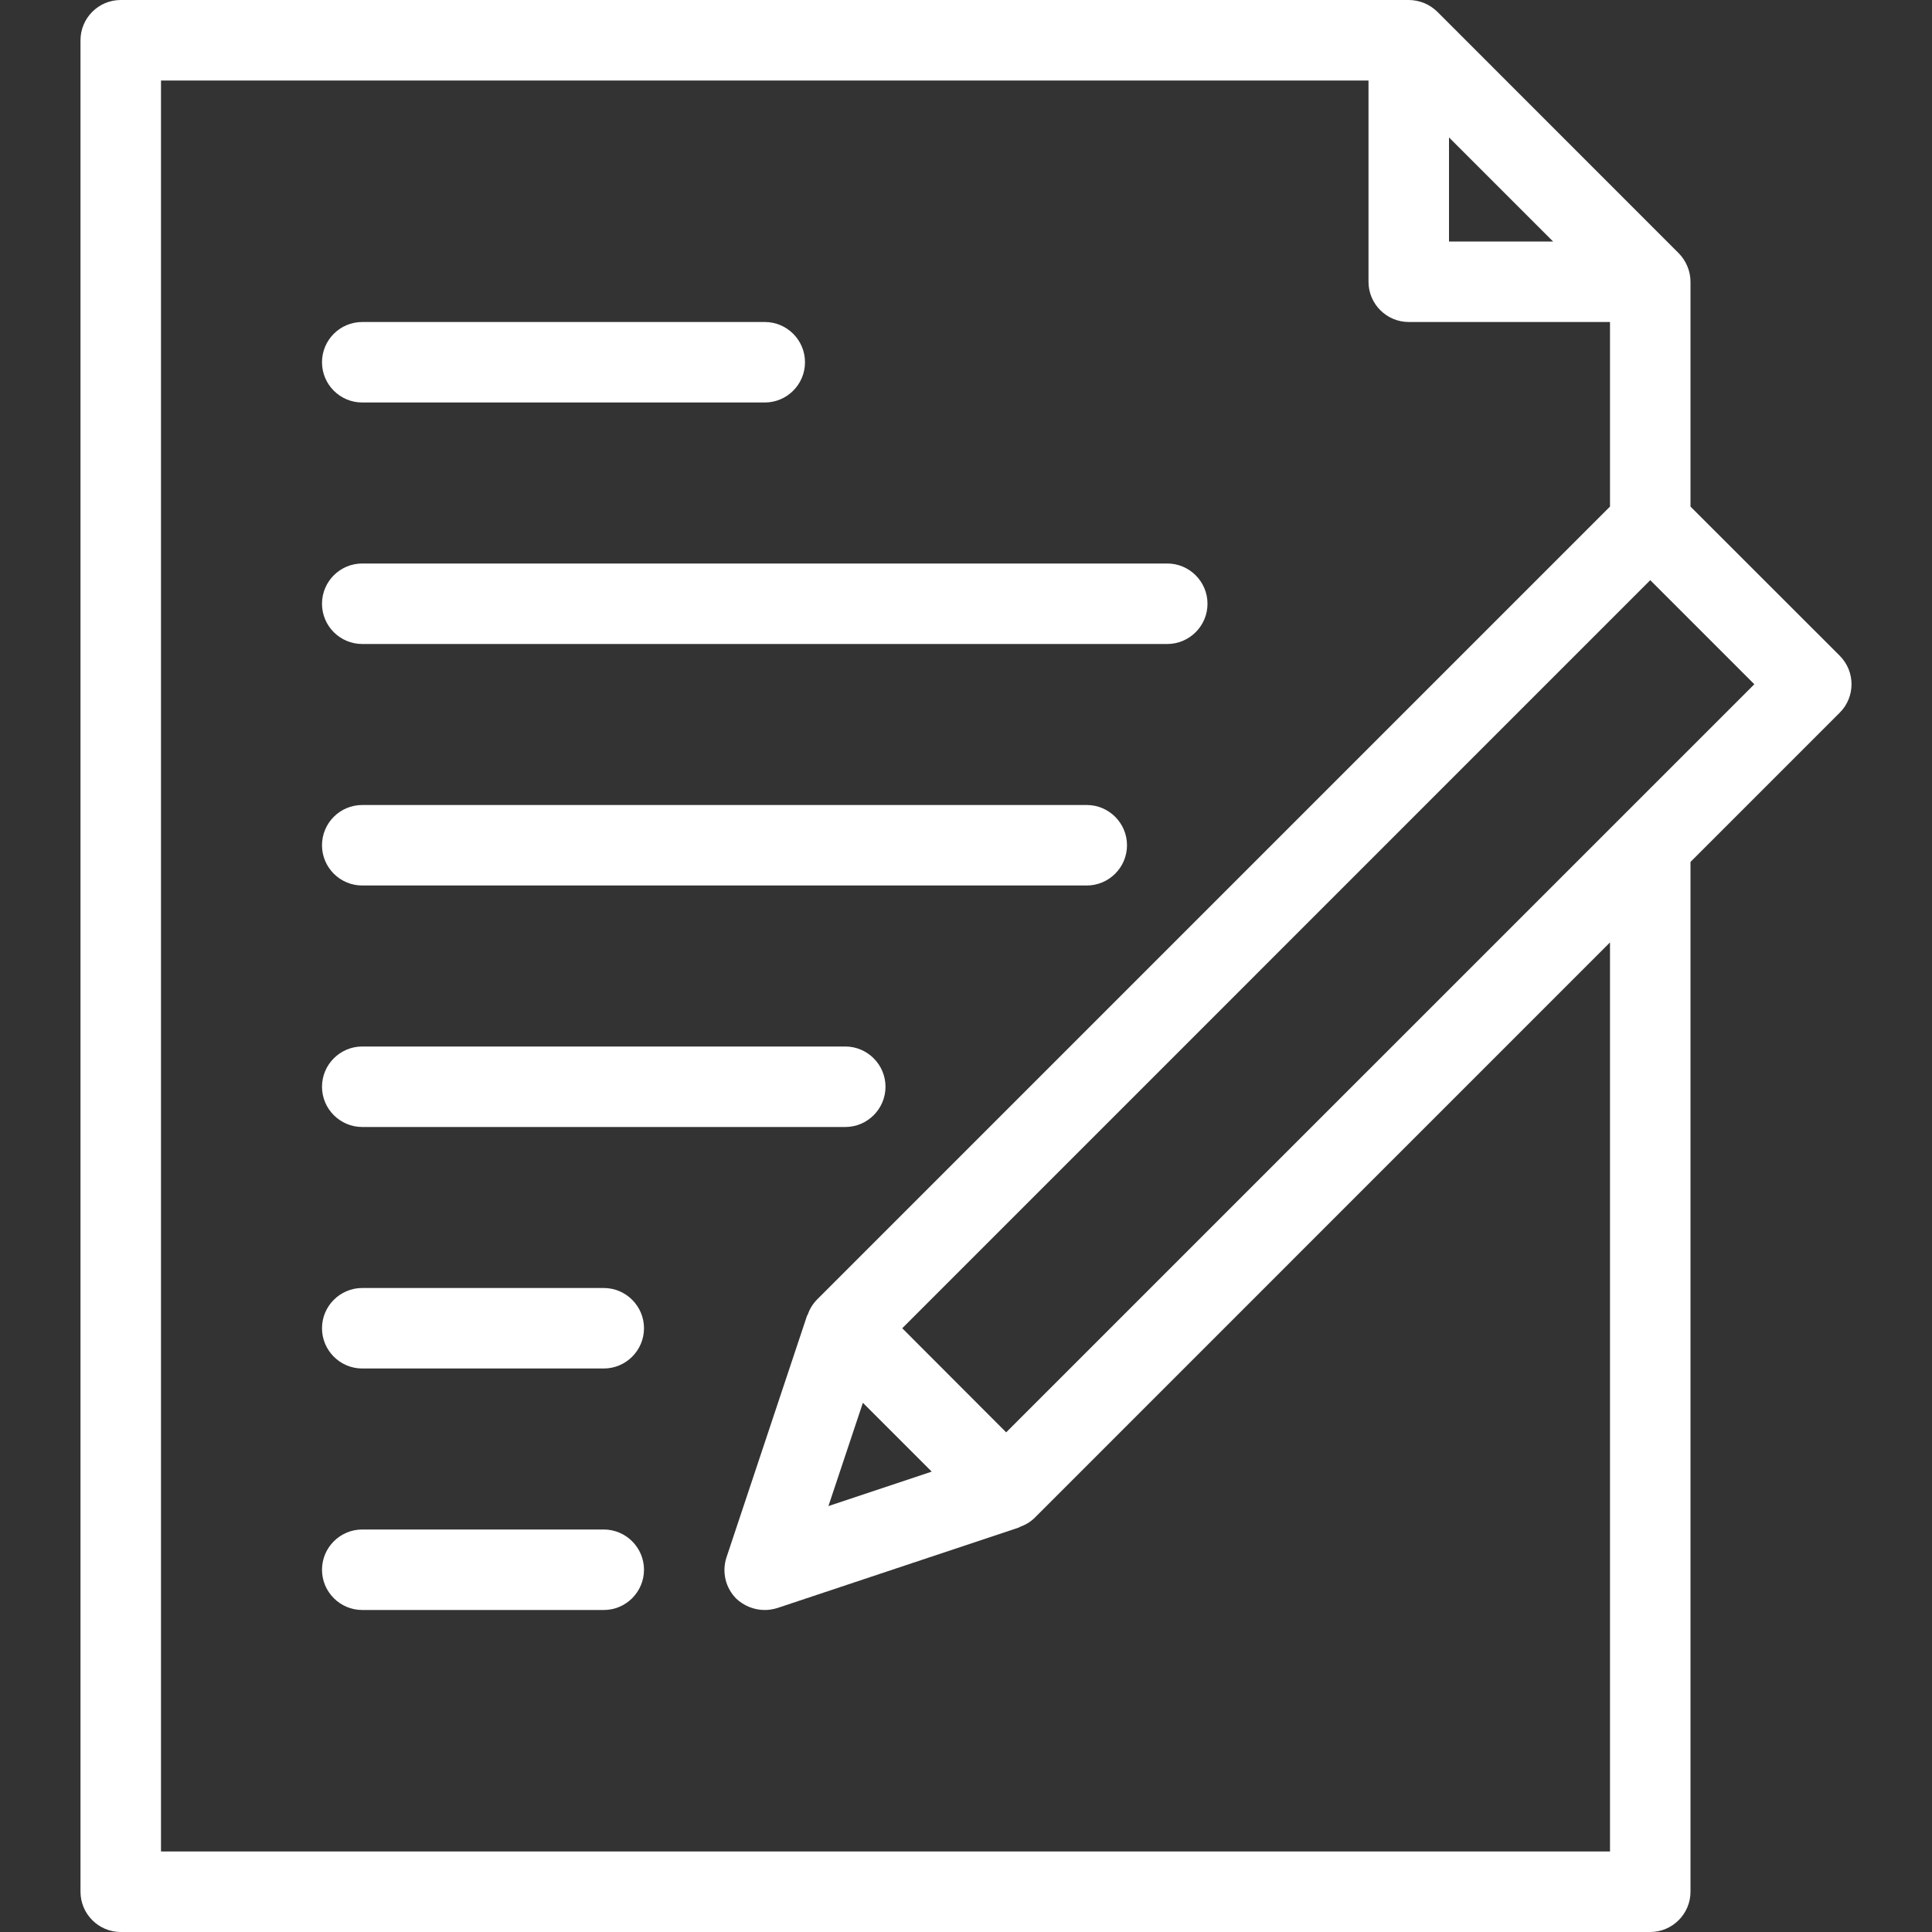 <?xml version="1.0" encoding="utf-8"?>
<!-- Generator: Adobe Illustrator 16.0.0, SVG Export Plug-In . SVG Version: 6.00 Build 0)  -->
<!DOCTYPE svg PUBLIC "-//W3C//DTD SVG 1.1//EN" "http://www.w3.org/Graphics/SVG/1.1/DTD/svg11.dtd">
<svg version="1.1" id="Layer_1" xmlns="http://www.w3.org/2000/svg" xmlns:xlink="http://www.w3.org/1999/xlink" x="0px" y="0px"
	 width="24px" height="24px" viewBox="0 0 24 24" enable-background="new 0 0 24 24" xml:space="preserve">
<rect x="0" y="0" width="24" height="24" fill="#333333" stroke="none"/>
<g>
	<path fill="#FFFFFF" d="M4.5,5h5C9.776,5,10,4.776,10,4.5S9.776,4,9.5,4h-5C4.224,4,4,4.224,4,4.5S4.224,5,4.5,5z"/>
	<path fill="#FFFFFF" d="M4.5,8h10C14.775,8,15,7.776,15,7.5S14.775,7,14.5,7h-10C4.224,7,4,7.224,4,7.5S4.224,8,4.5,8z"/>
	<path fill="#FFFFFF" d="M4.5,11h9c0.275,0,0.5-0.224,0.5-0.5S13.775,10,13.5,10h-9C4.224,10,4,10.224,4,10.5S4.224,11,4.5,11z"/>
	<path fill="#FFFFFF" d="M4.5,14h6c0.276,0,0.5-0.225,0.5-0.5S10.776,13,10.5,13h-6C4.224,13,4,13.225,4,13.5S4.224,14,4.5,14z"/>
	<path fill="#FFFFFF" d="M7.5,16h-3C4.224,16,4,16.225,4,16.5S4.224,17,4.5,17h3C7.776,17,8,16.775,8,16.5S7.776,16,7.5,16z"/>
	<path fill="#FFFFFF" d="M7.5,19h-3C4.224,19,4,19.225,4,19.5S4.224,20,4.5,20h3C7.776,20,8,19.775,8,19.5S7.776,19,7.5,19z"/>
	<path fill="#FFFFFF" d="M22.854,8.146L21,6.293V3.5c0-0.067-0.014-0.132-0.039-0.192c-0.025-0.061-0.062-0.116-0.107-0.162
		l-2.998-2.999c-0.047-0.046-0.103-0.083-0.162-0.108C17.632,0.014,17.566,0,17.5,0h-16C1.224,0,1,0.224,1,0.5v23
		C1,23.775,1.224,24,1.5,24h19c0.275,0,0.5-0.225,0.5-0.5V10.707l1.854-1.854C23.049,8.658,23.049,8.342,22.854,8.146z M18,1.707
		L19.293,3H18V1.707z M20,23H2V1h15v2.5C17,3.776,17.225,4,17.5,4H20v2.293l-9.854,9.854c-0.053,0.056-0.089,0.116-0.113,0.185
		c-0.002,0.005-0.006,0.008-0.008,0.013l-1,3c-0.06,0.182-0.013,0.379,0.121,0.514C9.242,19.949,9.369,20,9.5,20
		c0.053,0,0.106-0.009,0.158-0.025l3-1c0.005-0.002,0.008-0.006,0.013-0.008c0.065-0.023,0.129-0.06,0.183-0.113L20,11.707V23z
		 M10.719,17.426l0.855,0.855l-1.283,0.428L10.719,17.426z M12.499,17.793L11.208,16.5L20.5,7.207L21.793,8.5L12.499,17.793z"/>
</g>
</svg>
